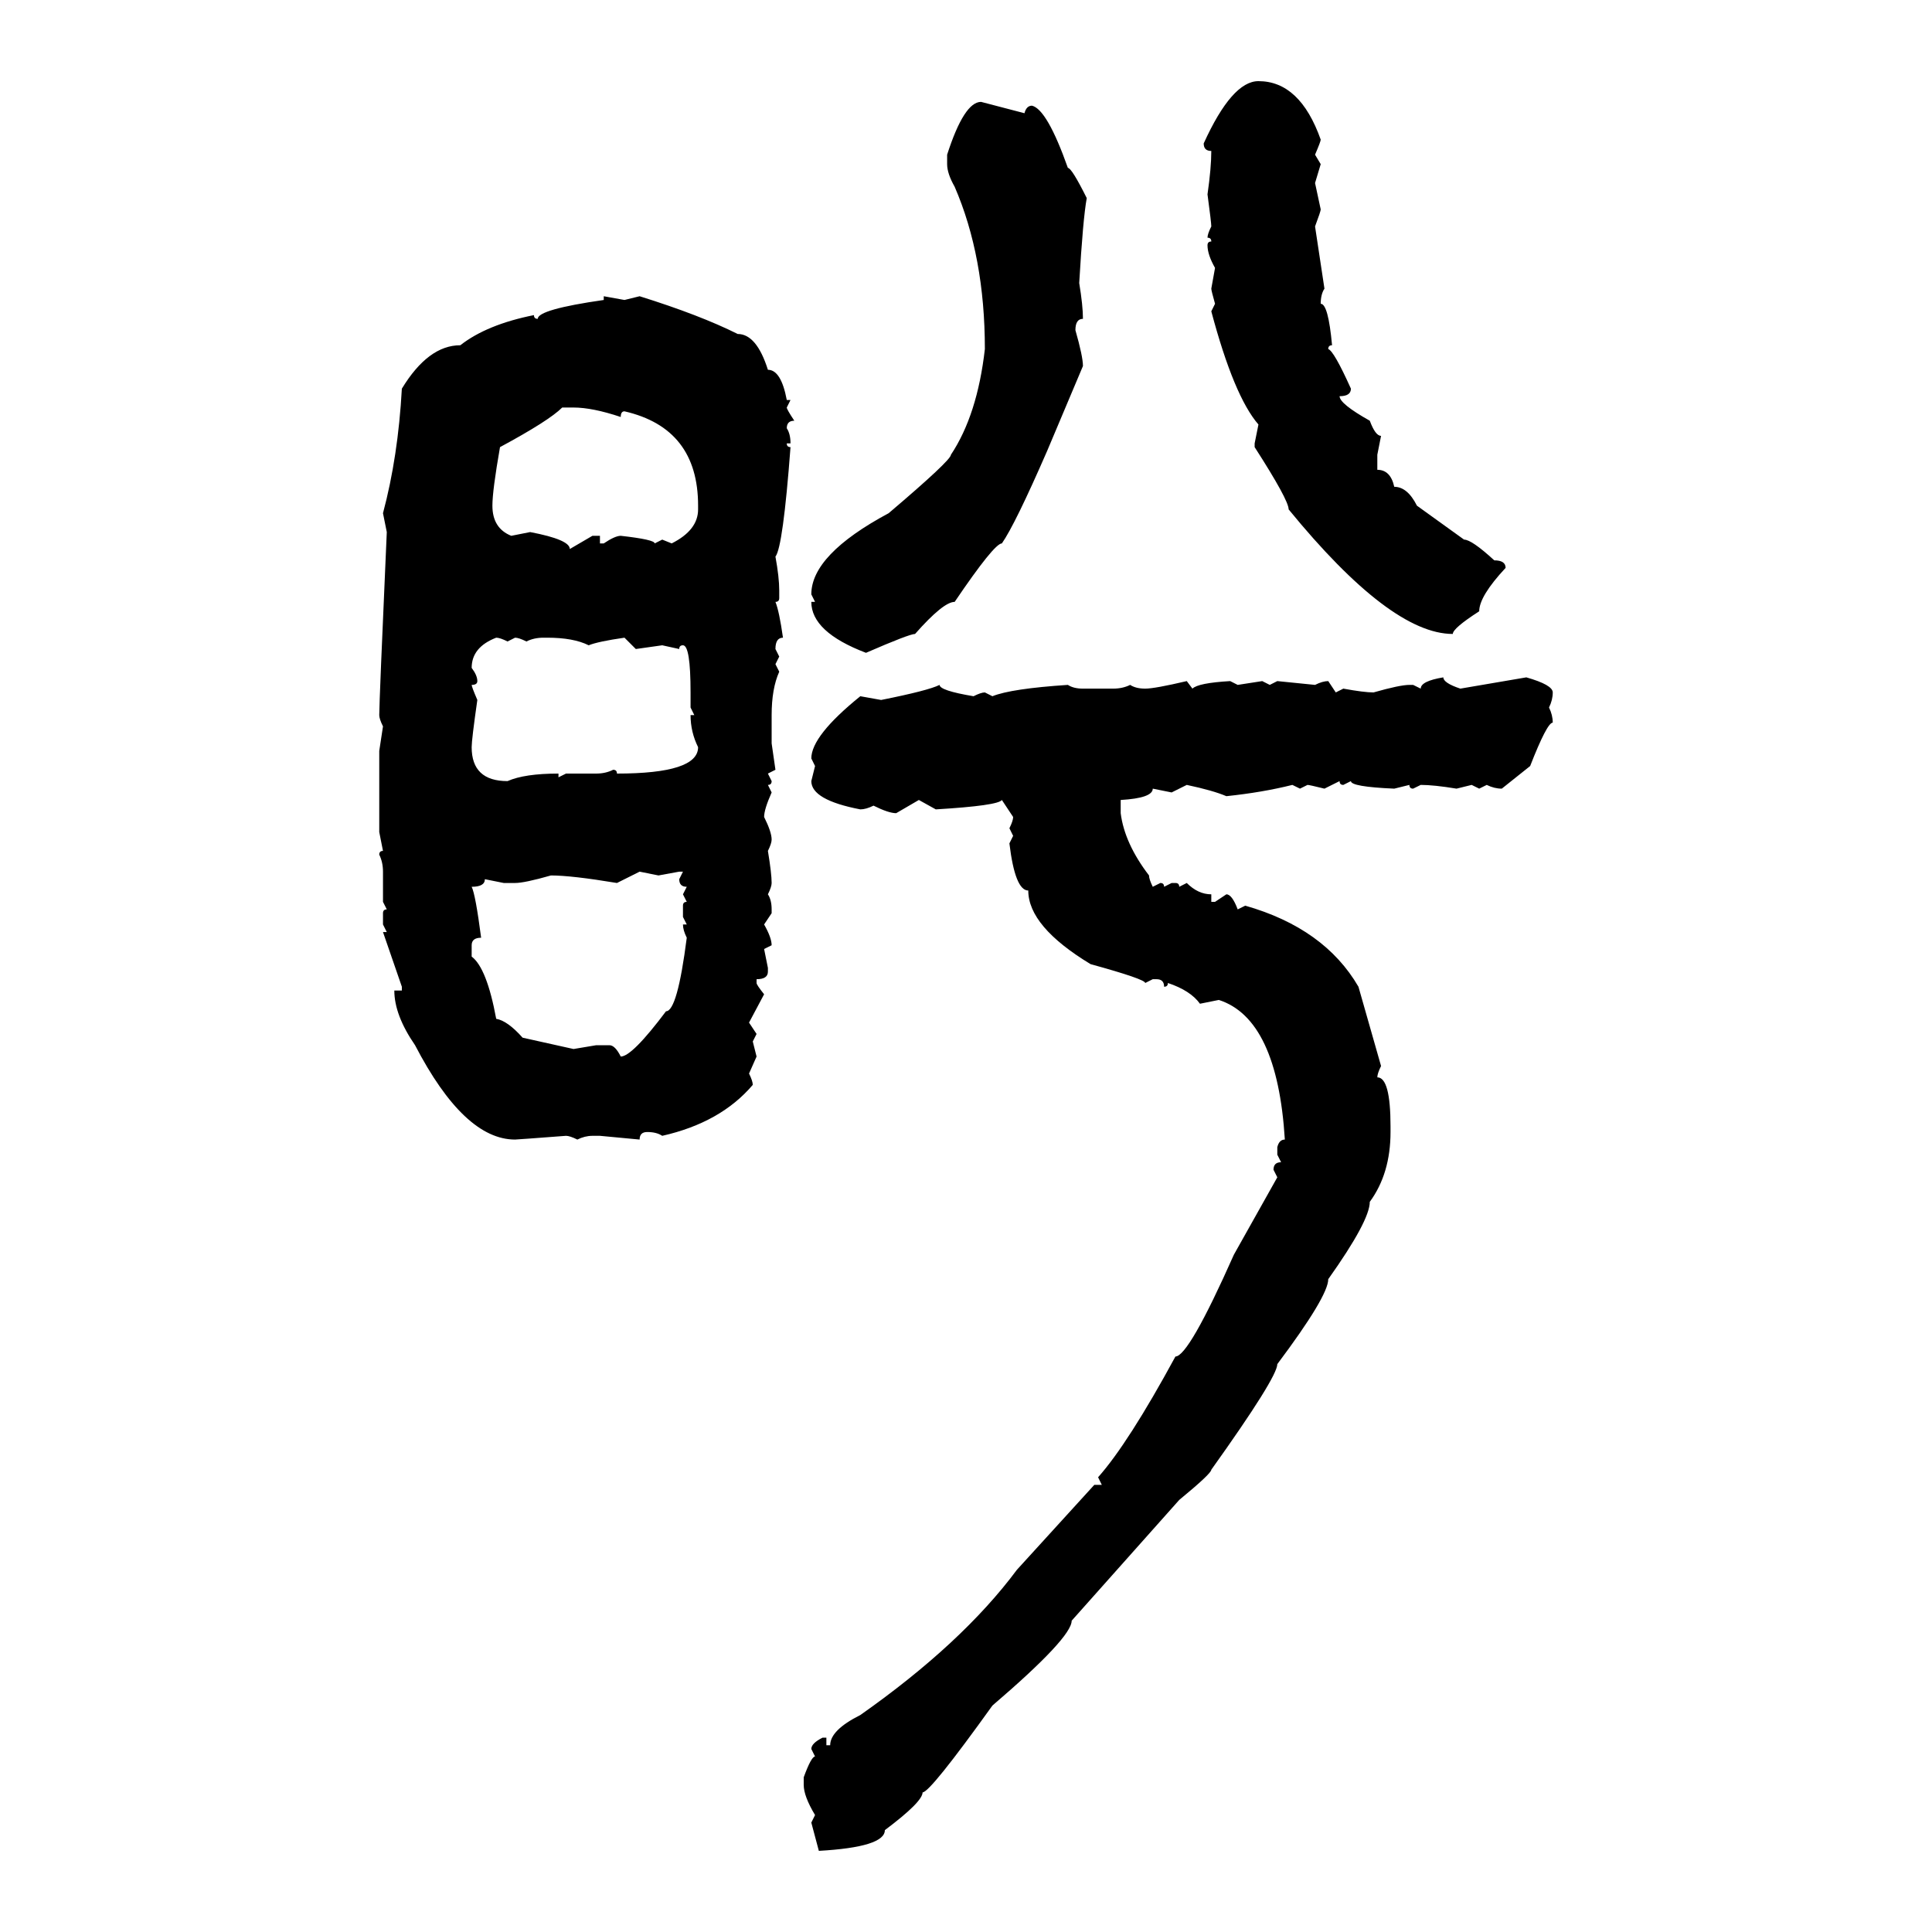 <svg xmlns="http://www.w3.org/2000/svg" xmlns:xlink="http://www.w3.org/1999/xlink" width="300" height="300"><path d="M195.41 12.60L195.41 12.60Q201.86 12.60 205.08 21.68L205.08 21.68Q205.08 21.97 204.20 24.02L204.20 24.02L205.08 25.49L204.20 28.42L205.08 32.52Q205.08 32.81 204.20 35.16L204.20 35.16L205.66 44.82Q205.08 45.70 205.08 47.17L205.08 47.17Q206.25 47.17 206.84 53.61L206.84 53.61Q206.25 53.61 206.25 54.20L206.25 54.20Q207.13 54.49 209.77 60.35L209.77 60.35Q209.77 61.52 208.01 61.52L208.01 61.52Q208.01 62.70 212.70 65.33L212.70 65.33Q213.57 67.68 214.45 67.68L214.45 67.68L213.87 70.61L213.87 72.95Q215.92 72.95 216.50 75.59L216.50 75.59Q218.55 75.59 220.02 78.52L220.02 78.52L227.34 83.79Q228.52 83.79 232.03 87.01L232.03 87.01Q233.79 87.01 233.79 88.18L233.79 88.18Q229.69 92.58 229.69 94.92L229.69 94.92Q225.59 97.56 225.59 98.44L225.59 98.44Q215.92 98.44 200.10 79.10L200.10 79.10Q200.10 77.64 194.82 69.43L194.82 69.43L194.82 68.85L195.41 65.92Q191.60 61.52 188.09 48.34L188.09 48.34L188.67 47.17Q188.09 45.12 188.09 44.82L188.09 44.82L188.67 41.60Q187.50 39.55 187.50 38.09L187.50 38.09Q187.50 37.50 188.09 37.50L188.09 37.50Q188.09 36.91 187.50 36.91L187.50 36.91Q187.50 36.33 188.09 35.16L188.09 35.16Q188.09 34.57 187.50 30.18L187.50 30.18Q188.09 26.07 188.09 23.44L188.09 23.44Q186.91 23.44 186.91 22.27L186.91 22.27Q191.31 12.60 195.41 12.60ZM152.34 15.82L152.34 15.82L159.08 17.58Q159.38 16.41 160.25 16.41L160.25 16.41Q162.60 16.99 165.82 26.07L165.82 26.07Q166.41 26.07 168.75 30.76L168.75 30.76Q168.16 33.98 167.58 43.95L167.58 43.95Q168.16 47.46 168.16 49.51L168.16 49.51Q166.99 49.51 166.99 51.27L166.99 51.27Q168.16 55.37 168.16 56.84L168.16 56.84L162.60 70.02Q157.62 81.45 155.57 84.38L155.57 84.38Q154.39 84.38 148.24 93.46L148.24 93.46Q146.48 93.46 142.09 98.44L142.09 98.44Q141.21 98.44 134.47 101.37L134.47 101.37Q125.98 98.14 125.98 93.46L125.98 93.46L126.56 93.46L125.98 92.29Q125.98 86.13 137.99 79.69L137.99 79.69Q147.66 71.48 147.66 70.61L147.66 70.61Q151.76 64.45 152.93 54.20L152.93 54.20Q152.93 39.84 148.24 29.00L148.24 29.00Q147.07 26.95 147.07 25.49L147.07 25.49L147.07 24.02Q149.71 15.82 152.34 15.82ZM93.75 46.58L93.75 46.00L96.97 46.58L99.32 46.00Q108.69 48.93 114.55 51.86L114.55 51.86Q117.48 51.86 119.24 57.42L119.24 57.42Q121.29 57.42 122.17 62.11L122.17 62.11L122.75 62.11L122.17 63.28Q122.17 63.57 123.34 65.33L123.34 65.33Q122.17 65.33 122.17 66.50L122.17 66.50Q122.75 67.38 122.75 68.85L122.75 68.85L122.17 68.85Q122.17 69.43 122.75 69.43L122.75 69.43Q121.58 84.96 120.41 86.43L120.41 86.43Q121.00 89.65 121.00 91.70L121.00 91.70L121.00 92.87Q121.00 93.46 120.41 93.46L120.41 93.46Q121.00 94.92 121.58 99.02L121.58 99.02Q120.41 99.02 120.41 100.78L120.41 100.78L121.00 101.95L120.41 103.13L121.00 104.30Q119.82 106.93 119.82 111.04L119.82 111.04L119.82 115.43L120.41 119.53L119.24 120.12L119.82 121.29Q119.82 121.88 119.24 121.88L119.24 121.88L119.82 123.05Q118.65 125.68 118.65 126.86L118.65 126.86Q119.82 129.20 119.82 130.37L119.82 130.37Q119.82 130.96 119.24 132.13L119.24 132.13Q119.82 135.64 119.82 137.11L119.82 137.11Q119.82 137.70 119.24 138.87L119.24 138.87Q119.82 139.75 119.82 141.21L119.82 141.21L119.82 141.80L118.65 143.55Q119.82 145.61 119.82 146.78L119.82 146.78L118.65 147.36L119.24 150.29L119.24 150.88Q119.24 152.05 117.48 152.05L117.48 152.05L117.48 152.64Q117.48 152.93 118.65 154.39L118.65 154.39L116.31 158.79L117.48 160.55L116.89 161.72L117.48 164.06L116.31 166.70Q116.89 167.87 116.89 168.46L116.89 168.46Q111.91 174.32 102.83 176.37L102.83 176.37Q101.95 175.78 100.49 175.78L100.49 175.78Q99.32 175.78 99.32 176.95L99.32 176.95L93.16 176.37L91.99 176.37Q90.82 176.37 89.65 176.95L89.65 176.95Q88.48 176.37 87.89 176.37L87.89 176.37Q80.27 176.95 79.98 176.95L79.98 176.95Q72.07 176.95 64.45 162.30L64.45 162.30Q61.23 157.62 61.23 153.81L61.23 153.81L62.40 153.81L62.40 153.22L59.47 144.73L60.06 144.73L59.47 143.55L59.47 141.80Q59.47 141.21 60.06 141.21L60.06 141.21L59.47 140.04L59.47 135.35Q59.47 133.89 58.89 132.71L58.89 132.71Q58.89 132.13 59.47 132.13L59.47 132.13L58.89 129.20L58.89 116.60L59.47 112.79Q58.89 111.62 58.89 111.04L58.89 111.04Q58.89 108.98 60.06 82.62L60.06 82.62L59.47 79.69Q61.82 70.90 62.40 60.35L62.40 60.35Q66.50 53.61 71.48 53.61L71.48 53.61Q75.59 50.39 82.91 48.93L82.91 48.93Q82.91 49.51 83.50 49.51L83.50 49.51Q83.50 48.05 93.75 46.58L93.75 46.58ZM76.46 78.52L76.46 78.52Q76.46 82.03 79.39 83.20L79.39 83.20L82.32 82.62Q88.48 83.79 88.48 85.25L88.48 85.25L91.99 83.20L93.16 83.20L93.16 84.38L93.75 84.38Q95.51 83.20 96.39 83.20L96.39 83.20Q101.66 83.79 101.66 84.38L101.66 84.38L102.83 83.79L104.30 84.38Q108.40 82.32 108.40 79.10L108.40 79.10L108.40 78.52Q108.40 66.50 96.97 63.87L96.97 63.87Q96.39 63.87 96.39 64.75L96.39 64.75Q91.99 63.28 89.06 63.28L89.06 63.28L87.30 63.28Q85.25 65.33 77.64 69.43L77.64 69.43Q76.46 76.17 76.46 78.52ZM73.24 103.71L73.24 103.71Q74.12 104.88 74.12 105.76L74.12 105.76Q74.12 106.35 73.24 106.35L73.24 106.35Q73.24 106.64 74.12 108.69L74.12 108.69Q73.24 114.84 73.24 116.02L73.24 116.02Q73.24 121.29 78.81 121.29L78.81 121.29Q81.45 120.12 86.72 120.12L86.72 120.12L86.72 120.70L87.89 120.12L92.58 120.12Q94.04 120.12 95.21 119.53L95.21 119.53Q95.80 119.53 95.80 120.12L95.80 120.12Q108.40 120.12 108.40 116.02L108.40 116.02Q107.23 113.67 107.23 111.04L107.23 111.04L107.81 111.04L107.23 109.86L107.23 107.52Q107.23 100.20 106.05 100.20L106.05 100.20Q105.47 100.20 105.47 100.78L105.47 100.78L102.83 100.20L98.73 100.78L96.97 99.02Q92.87 99.61 91.41 100.20L91.41 100.20Q89.06 99.02 84.96 99.02L84.96 99.02L84.38 99.02Q82.91 99.02 81.74 99.61L81.74 99.61Q80.57 99.02 79.98 99.02L79.98 99.02L78.81 99.61Q77.64 99.02 77.05 99.02L77.05 99.02Q73.24 100.49 73.24 103.71ZM224.12 105.18L224.12 105.18Q224.12 106.05 226.76 106.93L226.76 106.93L237.01 105.18Q241.11 106.35 241.11 107.52L241.11 107.52Q241.11 108.69 240.53 109.86L240.53 109.86Q241.11 111.04 241.11 112.21L241.11 112.21Q240.23 112.21 237.60 118.95L237.60 118.95L233.20 122.46Q232.03 122.46 230.86 121.88L230.86 121.88L229.69 122.46L228.52 121.88L226.17 122.46Q222.66 121.88 220.61 121.88L220.61 121.88L219.43 122.46Q218.85 122.46 218.85 121.88L218.85 121.88L216.50 122.46Q209.77 122.17 209.77 121.29L209.77 121.29L208.59 121.88Q208.01 121.88 208.01 121.29L208.01 121.29L205.66 122.46Q203.32 121.88 203.03 121.88L203.03 121.88L201.86 122.46L200.68 121.88Q196.00 123.05 190.43 123.63L190.43 123.63Q188.38 122.75 184.28 121.88L184.28 121.88L181.93 123.05L179.00 122.46Q179.00 123.93 174.02 124.22L174.02 124.22L174.02 126.27Q174.61 130.96 178.42 135.94L178.42 135.94Q178.42 136.52 179.00 137.70L179.00 137.70L180.18 137.11Q180.76 137.11 180.76 137.70L180.76 137.70L181.93 137.11L182.52 137.11Q183.11 137.11 183.11 137.70L183.11 137.70L184.28 137.11Q186.04 138.87 188.09 138.87L188.09 138.87L188.09 140.04L188.67 140.04L190.43 138.87Q191.31 138.87 192.19 141.21L192.19 141.21L193.36 140.63Q205.66 144.14 210.94 153.22L210.94 153.22L214.45 165.53Q213.87 166.70 213.87 167.29L213.87 167.29Q215.92 167.29 215.92 174.90L215.92 174.90L215.92 175.78Q215.92 182.23 212.70 186.62L212.70 186.62Q212.70 189.55 206.25 198.63L206.25 198.63Q206.25 201.27 198.34 211.82L198.34 211.82Q198.34 213.87 188.09 228.22L188.09 228.22Q188.09 228.81 183.11 232.91L183.11 232.91L166.41 251.66Q166.41 254.30 154.10 264.84L154.10 264.84Q144.43 278.32 143.26 278.32L143.26 278.32Q143.26 279.79 137.40 284.18L137.40 284.18Q137.40 286.82 127.15 287.40L127.15 287.40L125.98 283.01L126.56 281.84Q124.80 278.91 124.80 277.15L124.80 277.15L124.80 275.98Q125.98 272.75 126.56 272.75L126.56 272.75L125.98 271.58Q125.98 270.70 127.73 269.82L127.73 269.82L128.32 269.82L128.32 271.00L128.91 271.00Q128.91 268.65 133.59 266.31L133.59 266.31Q149.41 255.18 157.91 243.75L157.91 243.75L169.92 230.57L171.09 230.57L170.51 229.39Q175.20 224.12 182.52 210.64L182.52 210.64Q184.57 210.64 191.60 194.82L191.60 194.82L198.34 182.81L197.75 181.64Q197.75 180.47 198.93 180.47L198.93 180.47L198.34 179.30L198.34 178.13Q198.63 176.95 199.51 176.95L199.51 176.95Q198.34 158.20 189.26 155.27L189.26 155.27L186.33 155.86Q184.86 153.81 181.35 152.64L181.35 152.64Q181.35 153.22 180.76 153.22L180.76 153.22Q180.76 152.05 179.59 152.05L179.59 152.05L179.00 152.05L177.83 152.64Q177.83 152.05 169.34 149.71L169.34 149.71Q159.67 143.85 159.67 138.28L159.67 138.28Q157.62 138.28 156.74 130.96L156.74 130.96L157.32 129.79L156.74 128.61Q157.32 127.44 157.32 126.86L157.32 126.86L155.57 124.22Q154.98 125.10 145.31 125.68L145.31 125.68L142.68 124.22L139.16 126.27Q137.99 126.27 135.64 125.10L135.64 125.10Q134.47 125.68 133.59 125.68L133.59 125.68Q125.98 124.22 125.98 121.29L125.98 121.29L126.56 118.95L125.98 117.77Q125.98 114.26 133.59 108.11L133.59 108.11L136.82 108.69Q144.14 107.23 145.90 106.35L145.90 106.35Q145.90 107.23 151.17 108.11L151.17 108.11Q152.34 107.52 152.93 107.52L152.93 107.52L154.10 108.11Q157.03 106.93 165.82 106.35L165.82 106.35Q166.70 106.93 168.16 106.93L168.16 106.93L172.85 106.93Q174.32 106.93 175.49 106.35L175.49 106.35Q176.37 106.93 177.83 106.93L177.83 106.93Q179.30 106.93 184.28 105.76L184.28 105.76L185.16 106.93Q186.04 106.05 191.02 105.76L191.02 105.76L192.19 106.35L196.00 105.76L197.17 106.35L198.34 105.76L204.20 106.35Q205.37 105.76 206.25 105.76L206.25 105.76L207.42 107.52L208.59 106.93Q211.82 107.52 213.28 107.52L213.28 107.52Q217.38 106.35 218.85 106.35L218.85 106.35L219.43 106.35L220.61 106.93Q220.61 105.76 224.12 105.18ZM99.32 135.35L95.80 137.11Q88.77 135.94 85.55 135.94L85.55 135.94Q81.45 137.11 79.98 137.11L79.98 137.11L78.22 137.11L75.29 136.52Q75.29 137.70 73.24 137.70L73.24 137.70Q73.83 138.87 74.71 145.61L74.71 145.61Q73.24 145.61 73.24 146.78L73.24 146.78L73.24 148.54Q75.59 150.29 77.05 158.20L77.05 158.20Q78.81 158.50 81.15 161.13L81.15 161.13L89.06 162.89L92.58 162.30L94.63 162.30Q95.51 162.30 96.39 164.06L96.39 164.06Q98.14 164.06 103.42 157.03L103.42 157.03Q105.18 157.03 106.64 145.61L106.64 145.61Q106.05 144.43 106.05 143.55L106.05 143.55L106.64 143.55L106.05 142.38L106.05 140.63Q106.05 140.04 106.64 140.04L106.64 140.04L106.05 138.87L106.64 137.70Q105.47 137.70 105.47 136.52L105.47 136.52L106.05 135.35L105.47 135.35L102.25 135.94L99.32 135.35Z"/></svg>